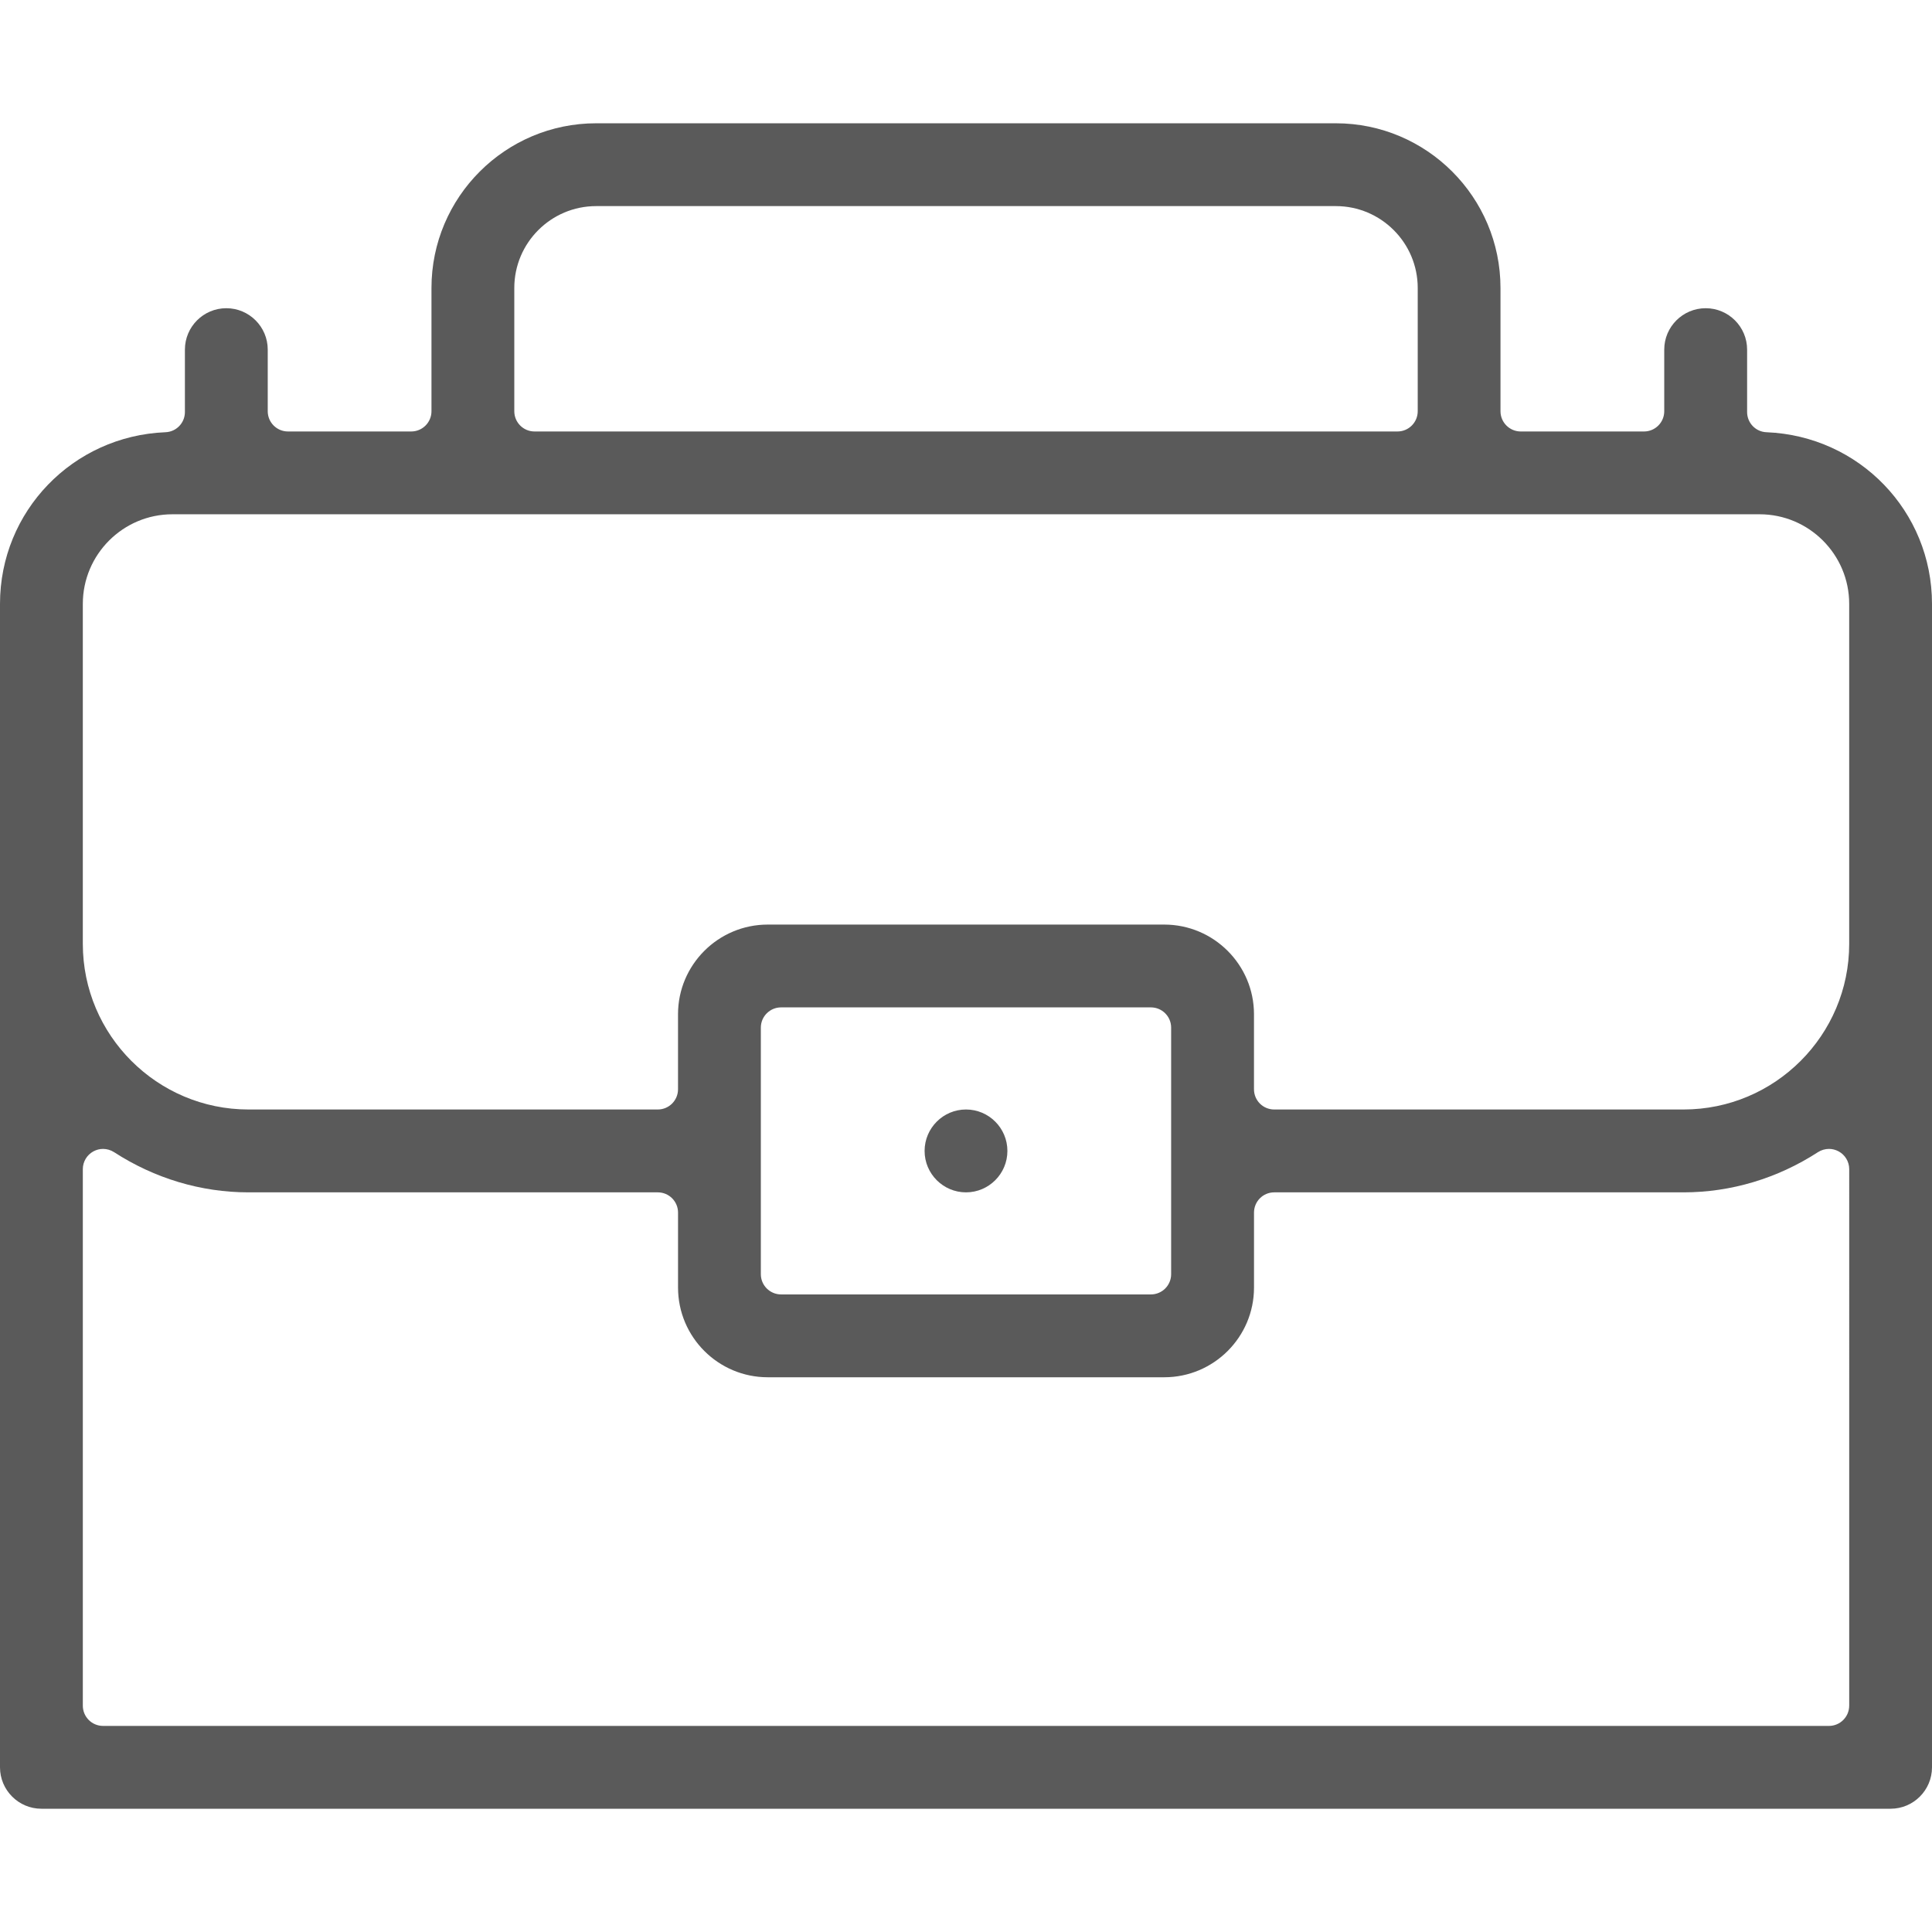 <?xml version="1.0" encoding="utf-8"?>
<!-- Generator: Adobe Illustrator 15.0.0, SVG Export Plug-In . SVG Version: 6.00 Build 0)  -->
<!DOCTYPE svg PUBLIC "-//W3C//DTD SVG 1.1//EN" "http://www.w3.org/Graphics/SVG/1.1/DTD/svg11.dtd">
<svg xmlns="http://www.w3.org/2000/svg" xmlns:xlink="http://www.w3.org/1999/xlink" version="1.1" id="Vrstva_1" x="0px" y="0px" width="100" height="100" viewBox="0 0 100 100" enable-background="new 0 0 100 100" xml:space="preserve">
<g>
	<path fill="#5A5A5A" d="M91.433,22.372c-0.561-0.021-1.003-0.483-1.003-1.046v-3.23c0-1.182-0.962-2.143-2.144-2.143   c-1.183,0-2.145,0.961-2.145,2.143v3.189c0,0.579-0.468,1.048-1.048,1.048h-6.38c-0.577,0-1.048-0.469-1.048-1.048v-6.38   c0-4.701-3.823-8.524-8.522-8.524H30.857c-4.7,0-8.524,3.823-8.524,8.524v6.38c0,0.579-0.469,1.048-1.047,1.048h-6.381   c-0.579,0-1.047-0.469-1.047-1.048v-3.189c0-1.182-0.962-2.143-2.144-2.143c-1.182,0-2.143,0.961-2.143,2.143v3.23   c0,0.563-0.443,1.024-1.005,1.046C3.763,22.566,0,26.468,0,31.256v60.22c0,1.183,0.962,2.144,2.143,2.144h95.714   c1.181,0,2.143-0.961,2.143-2.144v-60.22C100,26.468,96.237,22.566,91.433,22.372z M26.62,14.905c0-2.338,1.901-4.237,4.237-4.237   h38.287c2.335,0,4.237,1.899,4.237,4.237v6.38c0,0.579-0.47,1.048-1.047,1.048H27.667c-0.579,0-1.047-0.469-1.047-1.048V14.905z    M95.714,88.285c0,0.579-0.47,1.048-1.047,1.048H5.334c-0.579,0-1.047-0.469-1.047-1.048V60.514c0-0.383,0.21-0.735,0.547-0.919   c0.156-0.084,0.328-0.128,0.5-0.128c0.198,0,0.396,0.058,0.569,0.168c2.1,1.361,4.506,2.081,6.958,2.081h21.187   c0.578,0,1.047,0.469,1.047,1.047v3.882c0,2.561,2.083,4.642,4.643,4.642h20.525c2.56,0,4.644-2.081,4.644-4.642v-3.882   c0-0.578,0.467-1.047,1.046-1.047h21.187c2.453,0,4.859-0.72,6.958-2.081c0.173-0.11,0.371-0.168,0.57-0.168   c0.172,0,0.344,0.044,0.499,0.128c0.339,0.184,0.548,0.536,0.548,0.919V88.285z M39.381,65.953V53.189   c0-0.577,0.469-1.047,1.047-1.047H59.57c0.58,0,1.048,0.47,1.048,1.047v12.764c0,0.577-0.468,1.046-1.048,1.046H40.429   C39.851,66.999,39.381,66.53,39.381,65.953z M95.714,48.854c0,4.728-3.846,8.573-8.575,8.573H65.952   c-0.579,0-1.046-0.468-1.046-1.046v-3.885c0-2.558-2.084-4.64-4.644-4.64H39.737c-2.56,0-4.643,2.082-4.643,4.64v3.885   c0,0.578-0.469,1.046-1.047,1.046H12.861c-4.728,0-8.574-3.846-8.574-8.573V31.256c0-2.556,2.08-4.637,4.636-4.637h82.155   c2.555,0,4.636,2.081,4.636,4.637V48.854z"/>
	<path fill="#5A5A5A" d="M50,61.716c1.181,0,2.143-0.962,2.143-2.143c0-1.184-0.962-2.146-2.143-2.146s-2.143,0.962-2.143,2.146   C47.857,60.754,48.819,61.716,50,61.716z"/>
</g>
</svg>
